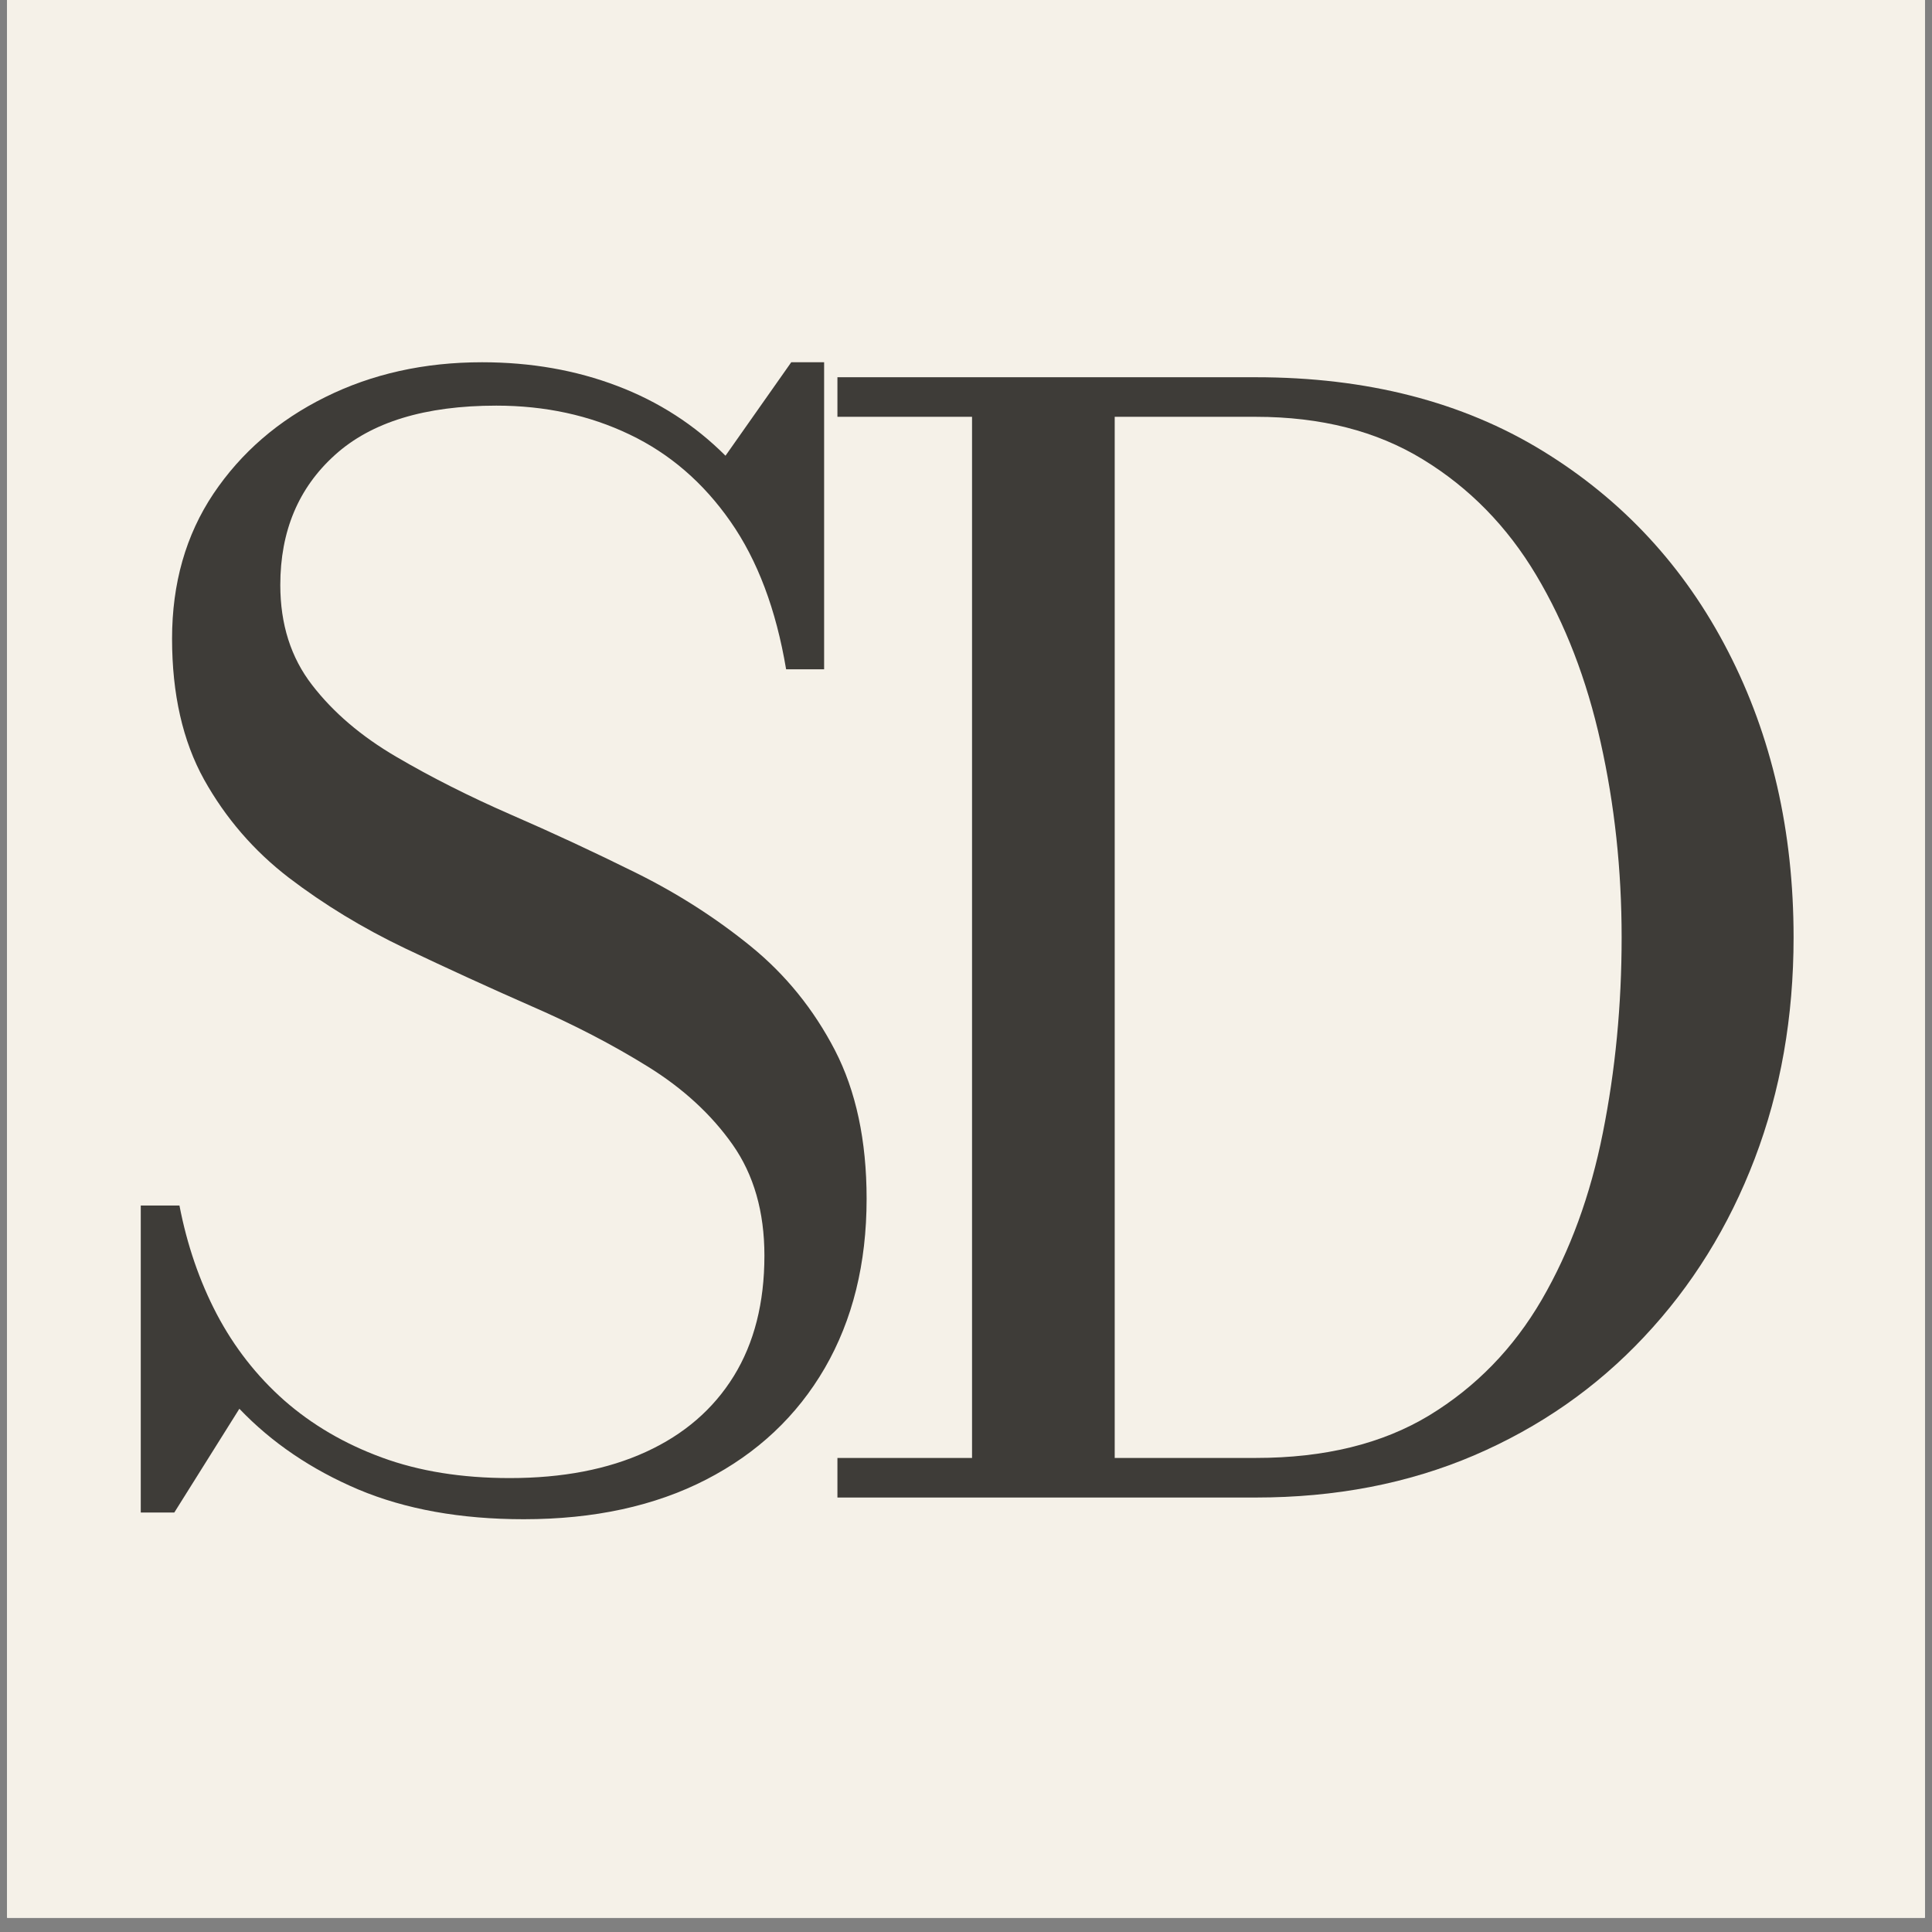 <svg version="1.0" preserveAspectRatio="xMidYMid meet" height="180" viewBox="0 0 135 135" zoomAndPan="magnify" width="180" xmlns:xlink="http://www.w3.org/1999/xlink" xmlns="http://www.w3.org/2000/svg"><rect x="0" y="0" width="135" height="135" fill="#808080" stroke="none"/><defs><g></g><clipPath id="673f084733"><path clip-rule="nonzero" d="M 0.496 0 L 134.504 0 L 134.504 134.008 L 0.496 134.008 Z M 0.496 0"></path></clipPath><clipPath id="931df05587"><path clip-rule="nonzero" d="M 3 0 L 127 0 L 127 134.008 L 3 134.008 Z M 3 0"></path></clipPath><clipPath id="c84d53868a"><rect height="135" y="0" width="124" x="0"></rect></clipPath></defs><g clip-path="url(#673f084733)"><path fill-rule="nonzero" fill-opacity="1" d="M 0.496 0 L 134.504 0 L 134.504 134.008 L 0.496 134.008 Z M 0.496 0" fill="#ffffff"></path><path fill-rule="nonzero" fill-opacity="1" d="M 0.496 0 L 134.504 0 L 134.504 134.008 L 0.496 134.008 Z M 0.496 0" fill="#f5f1e8"></path></g><g clip-path="url(#931df05587)"><g transform="matrix(1, 0, 0, 1, 3, -0)"><g clip-path="url(#c84d53868a)"><g fill-opacity="1" fill="#3e3c38"><g transform="translate(0.414, 104.641)"><g><path d="M 33.188 1.516 C 28.77 1.516 24.914 0.82 21.625 -0.562 C 18.344 -1.957 15.57 -3.836 13.312 -6.203 L 8.766 1.047 L 6.422 1.047 L 6.422 -20.406 L 9.125 -20.406 C 9.656 -17.656 10.523 -15.125 11.734 -12.812 C 12.953 -10.5 14.523 -8.488 16.453 -6.781 C 18.391 -5.082 20.66 -3.754 23.266 -2.797 C 25.879 -1.836 28.859 -1.359 32.203 -1.359 C 35.891 -1.359 39.062 -1.969 41.719 -3.188 C 44.383 -4.406 46.43 -6.172 47.859 -8.484 C 49.285 -10.797 50 -13.602 50 -16.906 C 50 -19.969 49.258 -22.551 47.781 -24.656 C 46.301 -26.758 44.328 -28.578 41.859 -30.109 C 39.391 -31.641 36.68 -33.047 33.734 -34.328 C 30.797 -35.617 27.848 -36.969 24.891 -38.375 C 21.93 -39.789 19.223 -41.438 16.766 -43.312 C 14.316 -45.195 12.344 -47.484 10.844 -50.172 C 9.352 -52.867 8.609 -56.148 8.609 -60.016 C 8.609 -63.879 9.57 -67.254 11.5 -70.141 C 13.438 -73.023 16.039 -75.273 19.312 -76.891 C 22.582 -78.516 26.234 -79.328 30.266 -79.328 C 33.68 -79.328 36.832 -78.773 39.719 -77.672 C 42.602 -76.578 45.125 -74.953 47.281 -72.797 L 51.875 -79.328 L 54.172 -79.328 L 54.172 -57.875 L 51.516 -57.875 C 50.816 -62.051 49.52 -65.492 47.625 -68.203 C 45.727 -70.922 43.379 -72.945 40.578 -74.281 C 37.773 -75.625 34.672 -76.297 31.266 -76.297 C 26.285 -76.297 22.523 -75.145 19.984 -72.844 C 17.441 -70.551 16.172 -67.523 16.172 -63.766 C 16.172 -61.023 16.91 -58.695 18.391 -56.781 C 19.867 -54.863 21.828 -53.191 24.266 -51.766 C 26.703 -50.336 29.375 -48.988 32.281 -47.719 C 35.188 -46.457 38.098 -45.102 41.016 -43.656 C 43.941 -42.207 46.617 -40.492 49.047 -38.516 C 51.484 -36.535 53.441 -34.117 54.922 -31.266 C 56.398 -28.41 57.141 -24.945 57.141 -20.875 C 57.141 -16.352 56.164 -12.41 54.219 -9.047 C 52.27 -5.691 49.504 -3.094 45.922 -1.25 C 42.336 0.594 38.094 1.516 33.188 1.516 Z M 33.188 1.516"></path></g></g></g><g fill-opacity="1" fill="#3e3c38"><g transform="translate(51.766, 104.641)"><g><path d="M 32.984 -78.281 C 40.742 -78.281 47.422 -76.566 53.016 -73.141 C 58.617 -69.711 62.941 -65.039 65.984 -59.125 C 69.035 -53.207 70.562 -46.547 70.562 -39.141 C 70.562 -33.578 69.656 -28.422 67.844 -23.672 C 66.031 -18.922 63.453 -14.77 60.109 -11.219 C 56.773 -7.664 52.812 -4.906 48.219 -2.938 C 43.625 -0.977 38.547 0 32.984 0 L 3.75 0 L 3.75 -2.766 L 13.156 -2.766 L 13.156 -75.516 L 3.75 -75.516 L 3.75 -78.281 Z M 23.125 -2.766 L 32.984 -2.766 C 37.785 -2.766 41.82 -3.754 45.094 -5.734 C 48.363 -7.723 50.988 -10.422 52.969 -13.828 C 54.945 -17.234 56.367 -21.117 57.234 -25.484 C 58.109 -29.859 58.547 -34.41 58.547 -39.141 C 58.547 -43.867 58.055 -48.414 57.078 -52.781 C 56.109 -57.156 54.609 -61.047 52.578 -64.453 C 50.547 -67.859 47.91 -70.551 44.672 -72.531 C 41.43 -74.52 37.535 -75.516 32.984 -75.516 L 23.125 -75.516 Z M 23.125 -2.766"></path></g></g></g></g></g></g></svg>